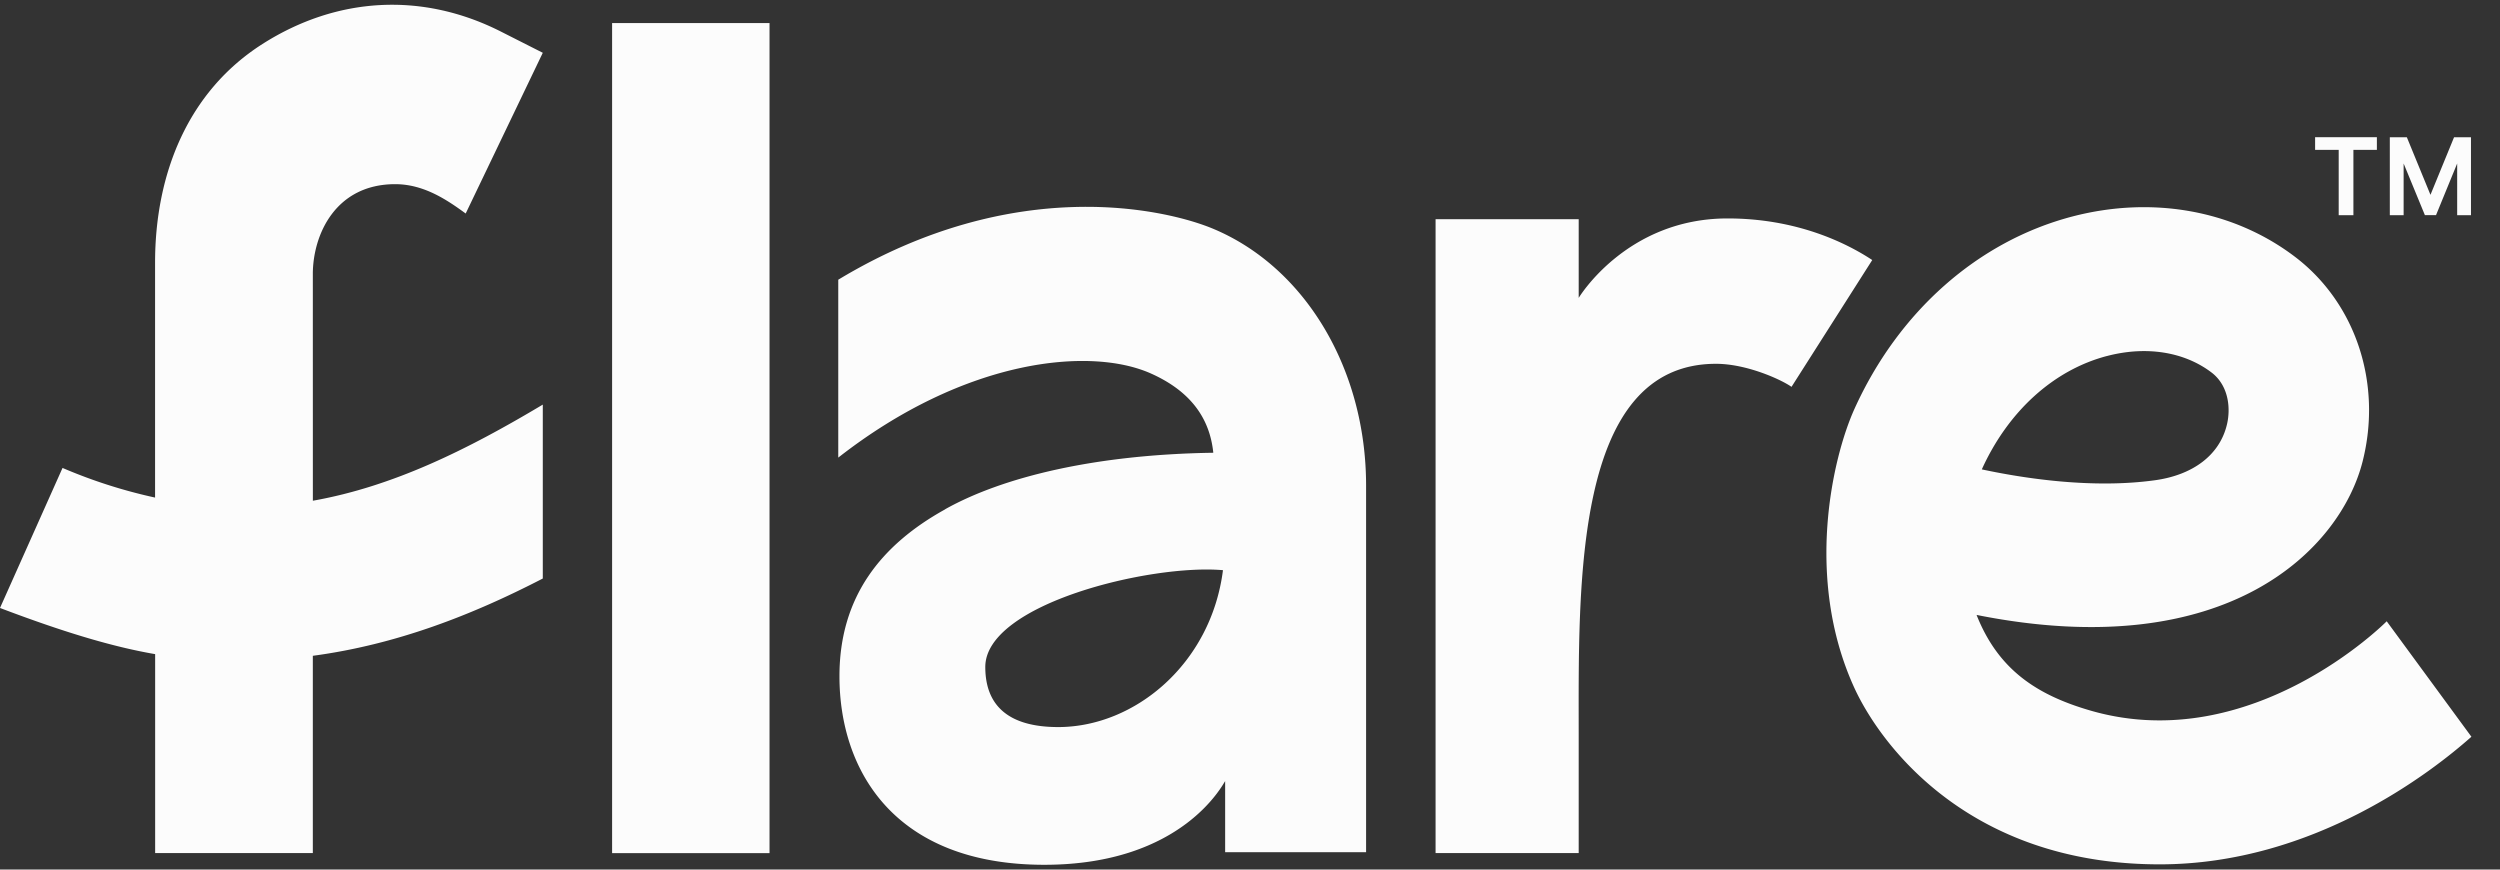 <svg xmlns="http://www.w3.org/2000/svg" width="69" height="24" fill="none"><rect width="100%" height="100%" fill="#333333" stroke="none"/><path fill="#FCFCFC" d="M21.238.636h-4.344v22.91h4.345V.636ZM8.634 7.568c0-1.09.625-2.485 2.274-2.485.801 0 1.447.447 1.945.81l2.128-4.436-1.165-.59c-2.166-1.093-4.52-.96-6.573.348C5.196 2.52 4.28 4.78 4.28 7.253v6.48a14.091 14.091 0 0 1-2.554-.818L0 16.78c1.921.73 3.225 1.092 4.282 1.274v5.491h4.352V18.1c2.292-.306 4.385-1.118 6.347-2.133v-4.8c-2.08 1.243-4.129 2.26-6.346 2.653l-.001-6.25ZM51.674 7.177l-2.228 3.5c-.294-.206-1.243-.636-2.084-.636-3.94 0-3.79 6.133-3.79 10.231v3.272h-3.95V6.05h3.95v2.172s1.312-2.193 4.106-2.193c1.898-.001 3.269.667 3.996 1.148ZM33.456 6.303c-1.245-.513-5.432-1.532-10.32 1.417v4.91c3.521-2.752 6.97-3.06 8.624-2.324 1.153.513 1.635 1.29 1.727 2.19-3.272.048-5.806.671-7.385 1.55a.09.09 0 0 0-.02.014c-1.755.974-2.913 2.4-2.913 4.604 0 2.593 1.508 5.204 5.655 5.204 3.836 0 4.94-2.256 4.99-2.308v1.96h3.89V13.395c-.001-3.215-1.689-6.037-4.248-7.092Zm-4.25 13.764c-1.333 0-2.012-.56-2.012-1.659 0-1.74 4.565-2.847 6.56-2.671-.329 2.584-2.433 4.33-4.548 4.33ZM65.873 17.147c-.038.04-3.712 3.726-8.13 2.478-1.549-.44-2.597-1.158-3.19-2.653 6.957 1.39 10.052-1.845 10.655-4.236.545-2.15-.186-4.368-1.861-5.644-1.69-1.287-3.929-1.694-6.145-1.118-2.608.682-4.802 2.619-6.022 5.318-.6 1.335-1.378 4.65-.013 7.665.692 1.532 3.115 4.899 8.441 4.899 4.236 0 7.503-2.545 8.603-3.522l-2.338-3.187Zm-7.72-7.321c1.084-.285 2.133-.116 2.884.454.49.372.534 1.023.42 1.462-.205.819-.931 1.37-1.99 1.514-1.715.236-3.593-.049-4.769-.301.728-1.607 1.986-2.745 3.456-3.13ZM64.548 5.94h.406V4.137h.648v-.35h-1.705v.35h.651V5.94ZM65.96 5.94h.38V4.512l.587 1.426h.307l.584-1.426V5.94h.381V3.788h-.467l-.651 1.589-.652-1.589h-.47v2.151Z"/></svg>